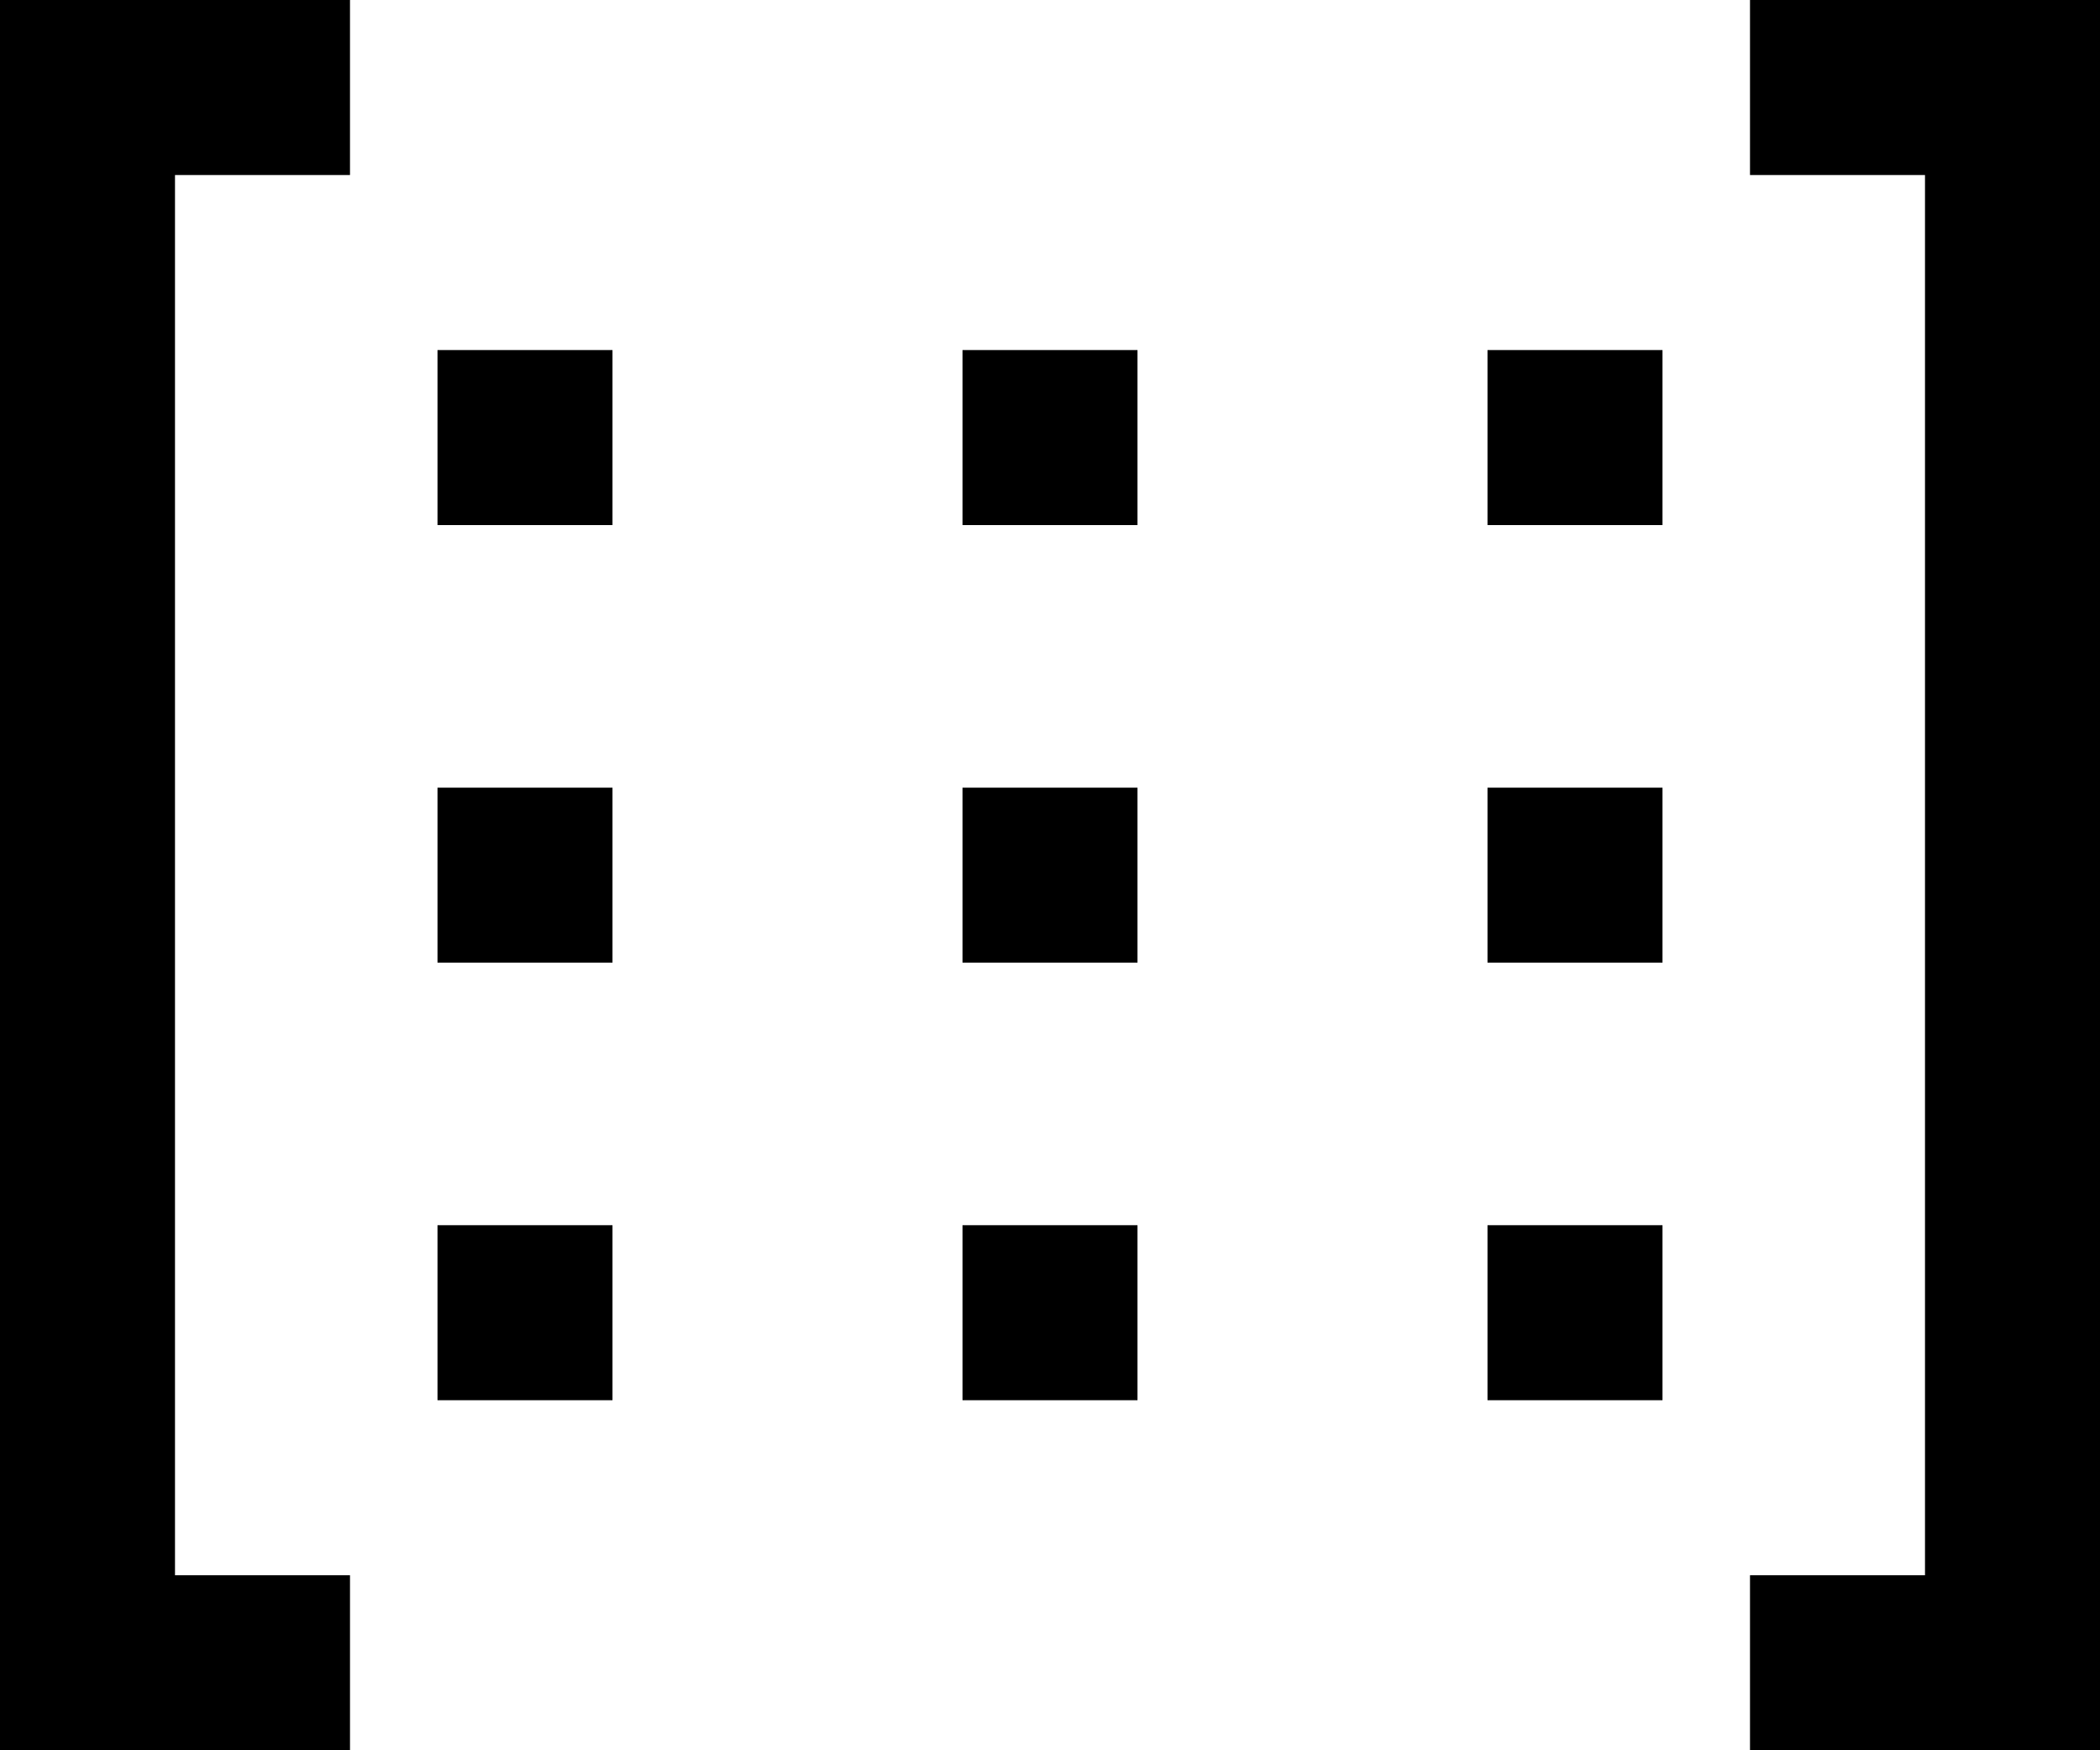 <svg xmlns="http://www.w3.org/2000/svg" viewBox="0 0 384 320"><path d="M64 288H32V32h32V0H0v320h64zM320 32h32v256h-32v32h64V0h-64zM80 64h32v32H80zm96 0h32v32h-32zm96 0h32v32h-32zM80 144h32v32H80zm96 0h32v32h-32zm96 0h32v32h-32zM80 224h32v32H80zm96 0h32v32h-32zm96 0h32v32h-32zm0 0"/></svg>
